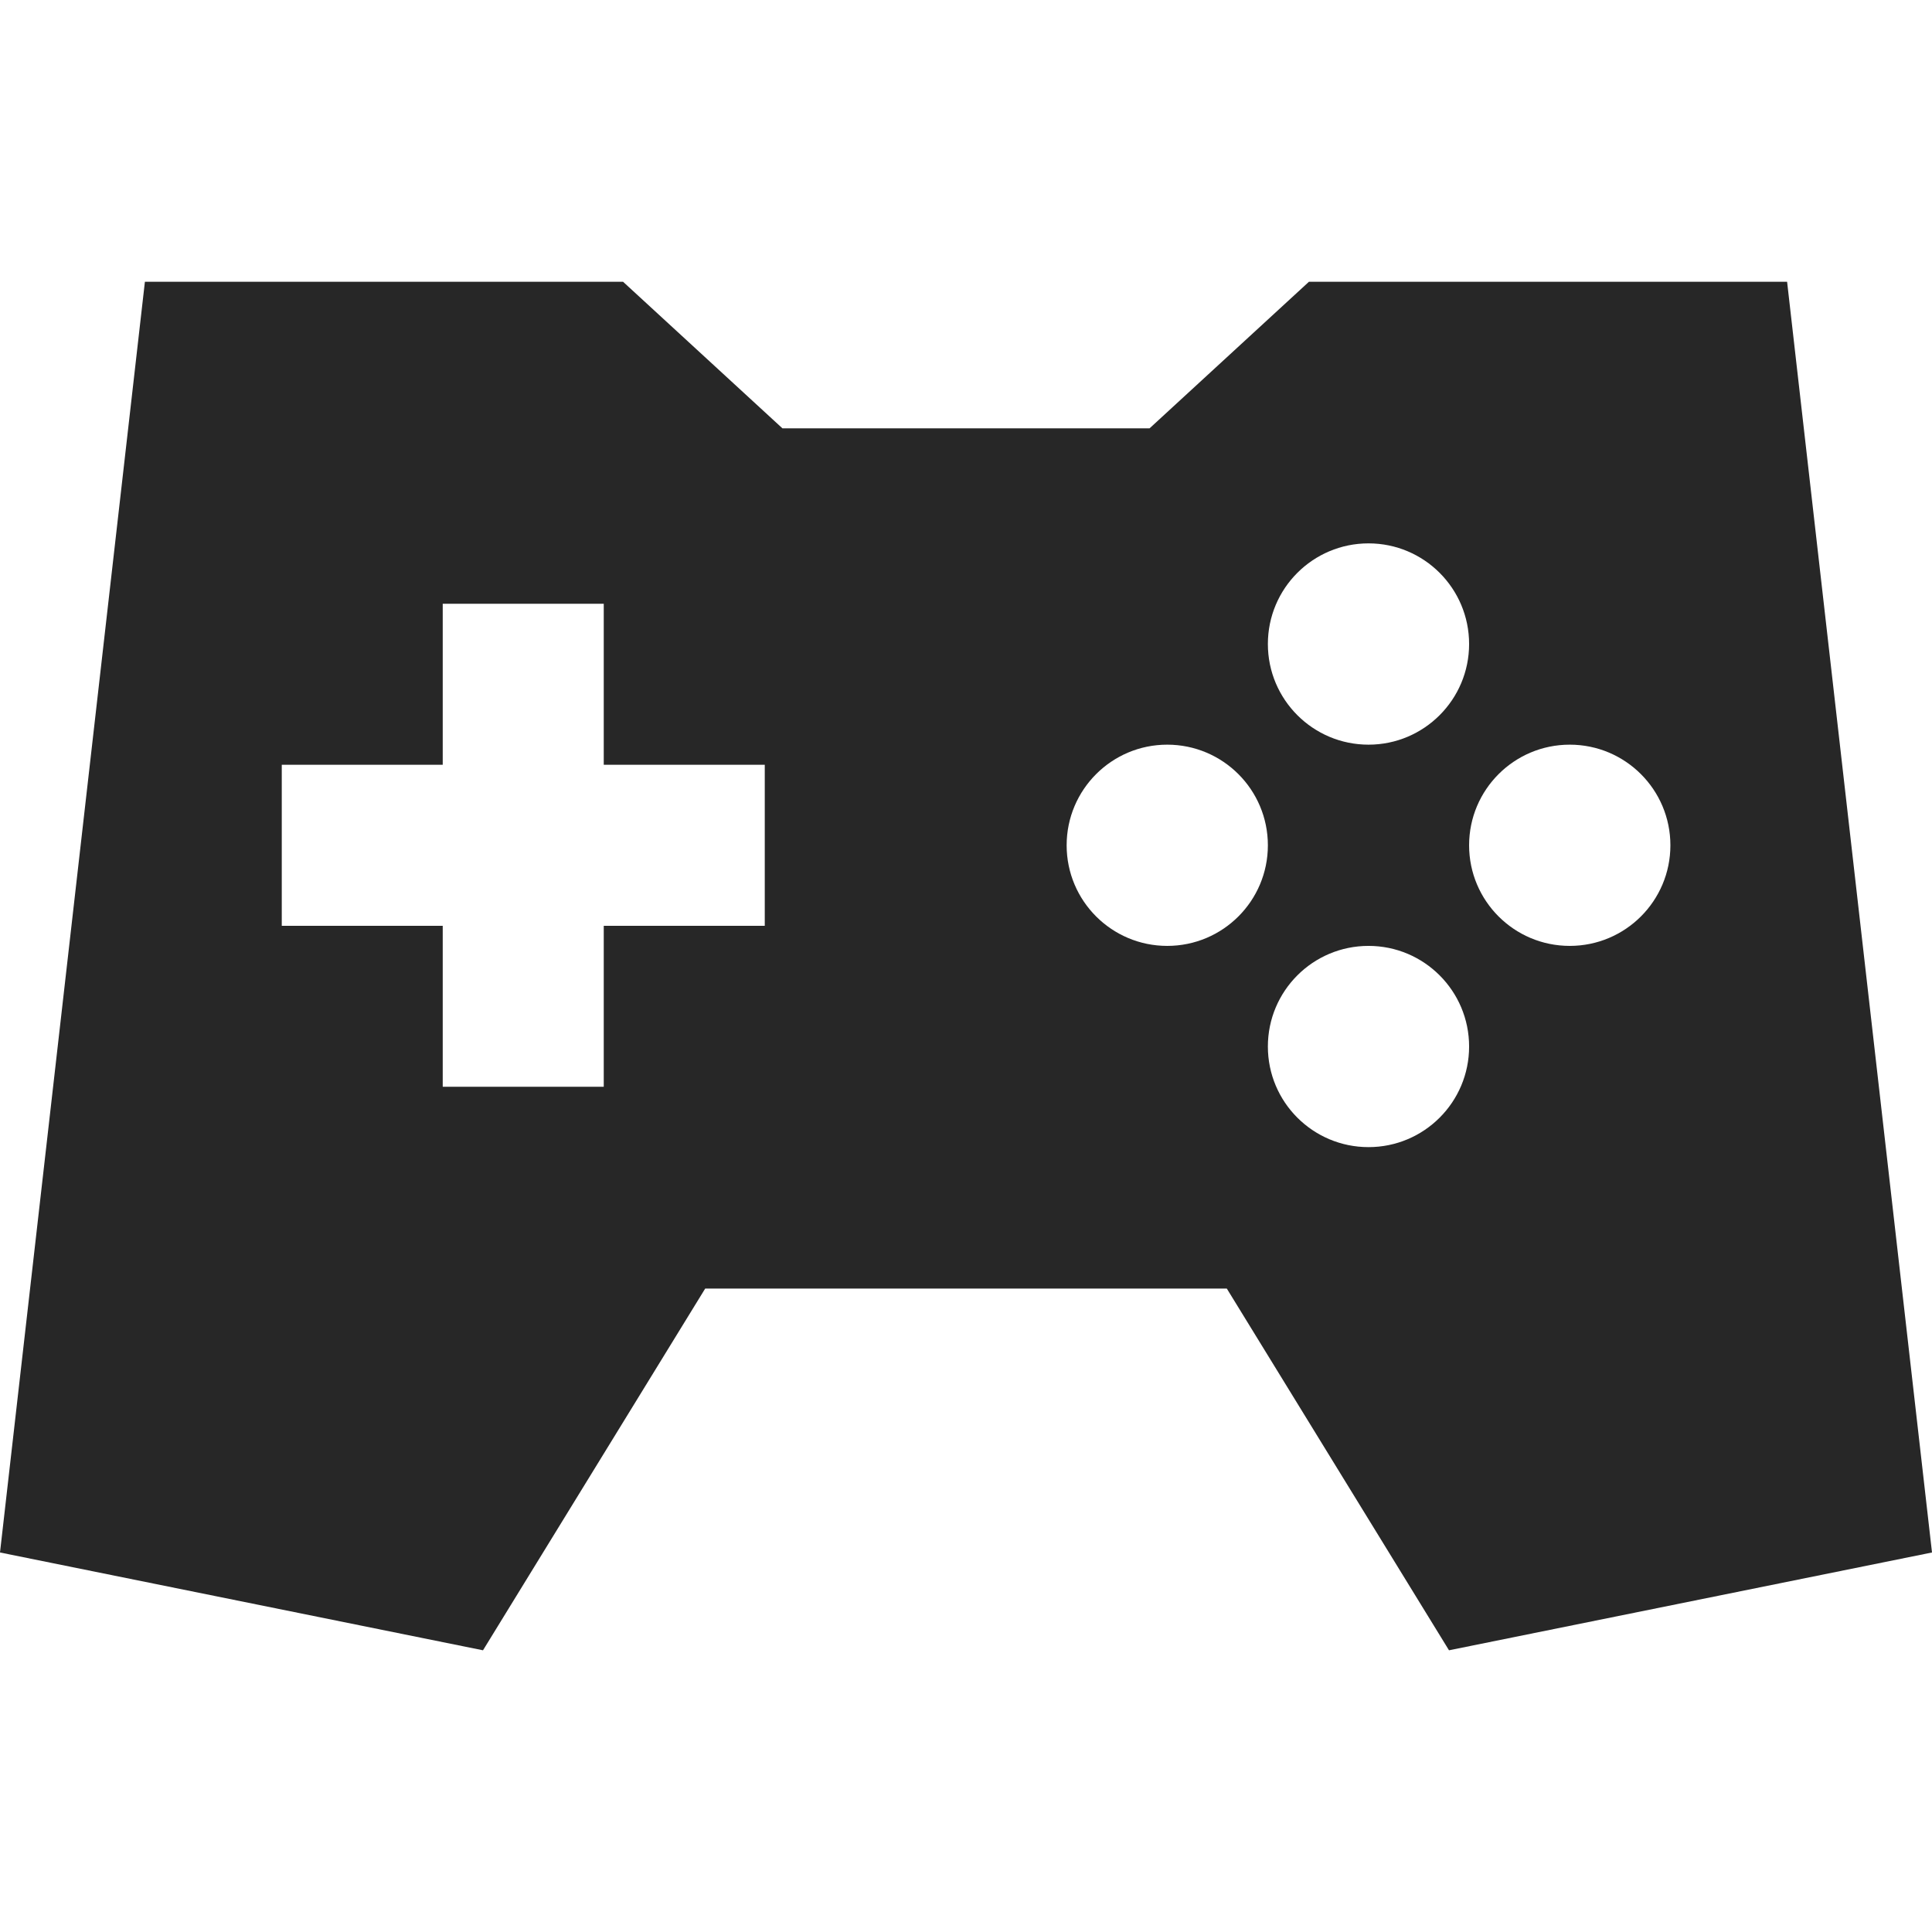 <svg width="32" height="32" viewBox="0 0 32 32" fill="none" xmlns="http://www.w3.org/2000/svg">
<g id="icon / console">
<path id="Subtract" fill-rule="evenodd" clip-rule="evenodd" d="M10.32 4.667L12.96 7.095H19.04L21.68 4.667H29.6L32 25.714L24 27.334L20.32 21.343H11.68L8 27.334L0 25.714L2.4 4.667H10.32ZM24.333 10.667C24.333 11.587 23.587 12.334 22.667 12.334C21.746 12.334 21 11.587 21 10.667C21 9.746 21.746 9 22.667 9C23.587 9 24.333 9.746 24.333 10.667ZM21 14.001C21 14.921 20.254 15.667 19.333 15.667C18.413 15.667 17.667 14.921 17.667 14.001C17.667 13.08 18.413 12.334 19.333 12.334C20.254 12.334 21 13.08 21 14.001ZM26 15.667C26.921 15.667 27.667 14.921 27.667 14.001C27.667 13.08 26.921 12.334 26 12.334C25.079 12.334 24.333 13.08 24.333 14.001C24.333 14.921 25.079 15.667 26 15.667ZM24.333 17.334C24.333 18.254 23.587 19 22.667 19C21.746 19 21 18.254 21 17.334C21 16.413 21.746 15.667 22.667 15.667C23.587 15.667 24.333 16.413 24.333 17.334ZM10 10H7.333V12.667H4.667V15.334H7.333V18H10V15.334H12.667V12.667H10V10Z" fill="#272727"/>
</g>
</svg>
